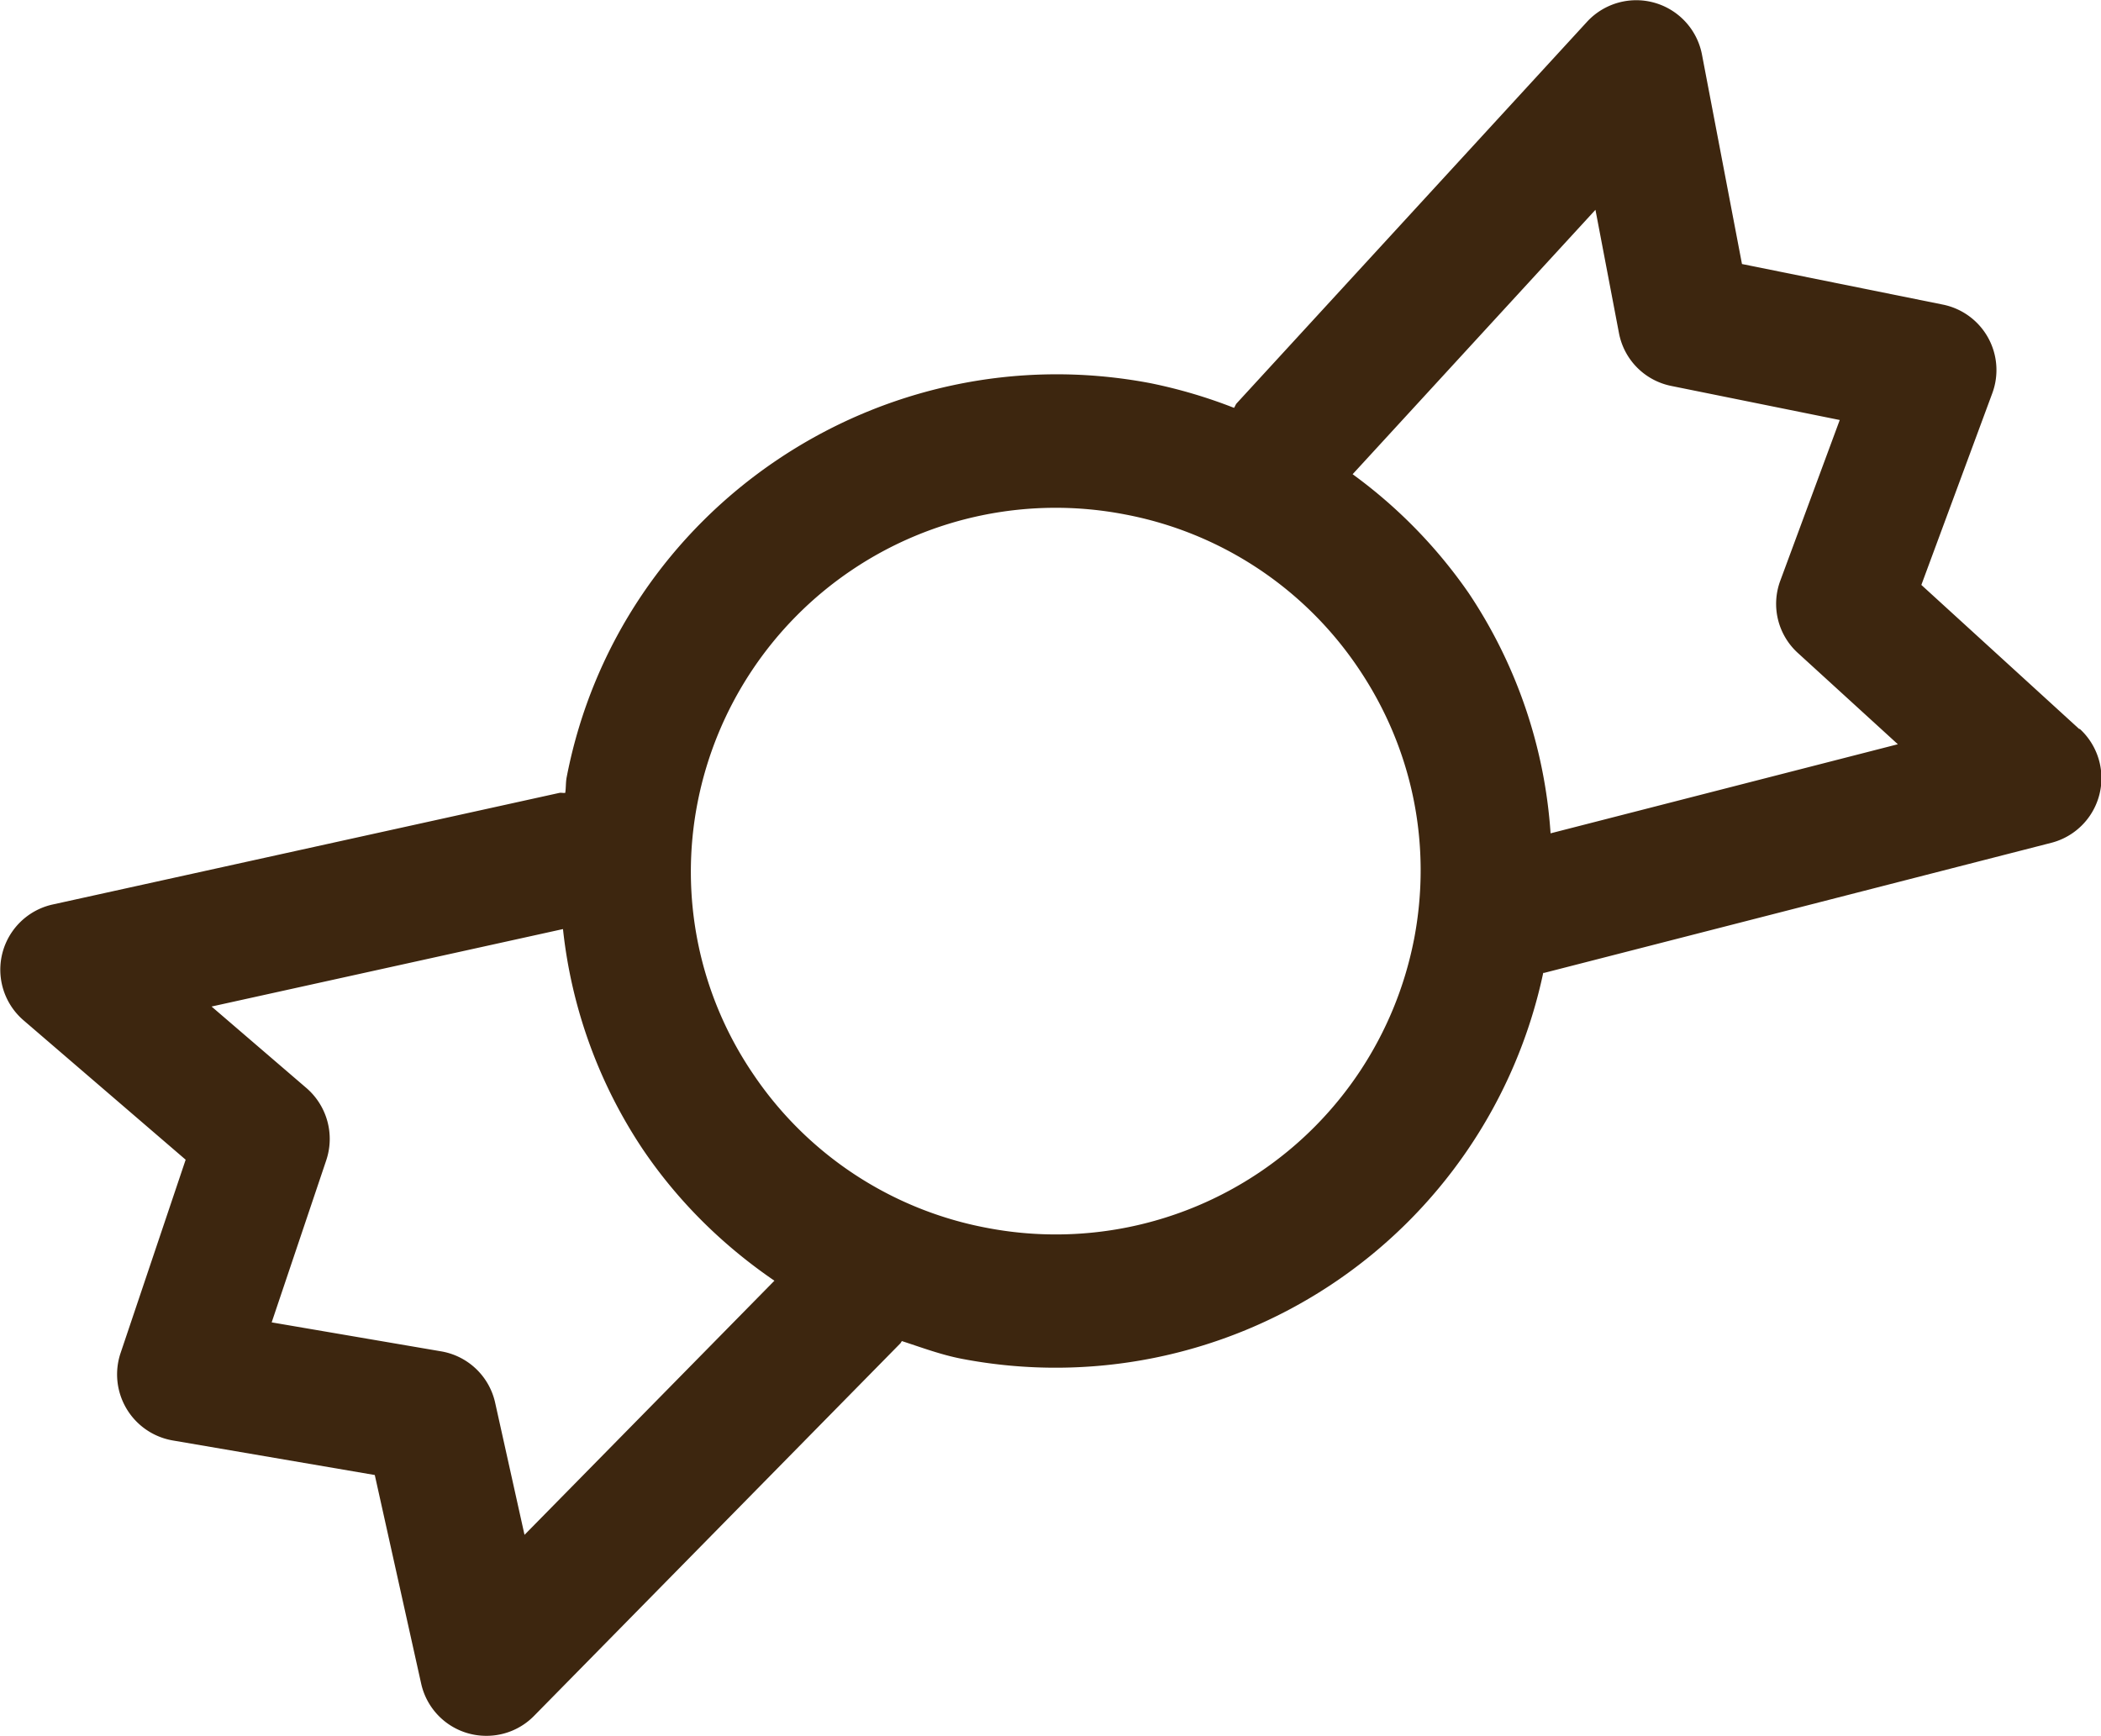 <svg data-name="レイヤー 2" xmlns="http://www.w3.org/2000/svg" width="15.73" height="13"><path d="M15.567 5.459L14.385 4.38l.531-1.435a.5.5 0 00-.369-.664l-1.505-.304-.3-1.571a.501.501 0 00-.859-.244L9.259 3.02c-.009.01-.012.023-.02.034a3.774 3.774 0 00-.627-.185c-2.017-.383-3.979.935-4.369 2.949-.008.04-.005.079-.011.119-.015.002-.029-.002-.043 0l-3.795.836a.5.5 0 00-.218.867L1.39 8.684l-.488 1.45a.502.502 0 00.39.652l1.514.259.347 1.561a.499.499 0 00.489.392.498.498 0 00.356-.149l2.744-2.791.01-.016c.148.048.294.103.45.133a3.732 3.732 0 004.352-2.89h.007l3.797-.974a.5.5 0 00.213-.853zm-11.64 6.034l-.22-.99a.5.5 0 00-.404-.384l-1.269-.217.409-1.215a.503.503 0 00-.148-.539l-.711-.611 2.631-.58a3.67 3.67 0 00.597 1.648c.267.395.604.724.986.985l-1.872 1.904zm6.659-4.456a2.732 2.732 0 01-3.199 2.157 2.713 2.713 0 01-1.747-1.15 2.693 2.693 0 01-.417-2.036 2.732 2.732 0 013.199-2.156 2.713 2.713 0 011.747 1.15c.407.601.555 1.324.417 2.036zm1.023-.797a3.676 3.676 0 00-.613-1.799 3.713 3.713 0 00-.869-.89l1.818-1.98.176.923c.038.2.193.356.392.396l1.261.255-.445 1.203a.497.497 0 00.132.542l.748.683-2.6.667z" fill="#3d260f" data-name="レイヤー 1"/></svg>